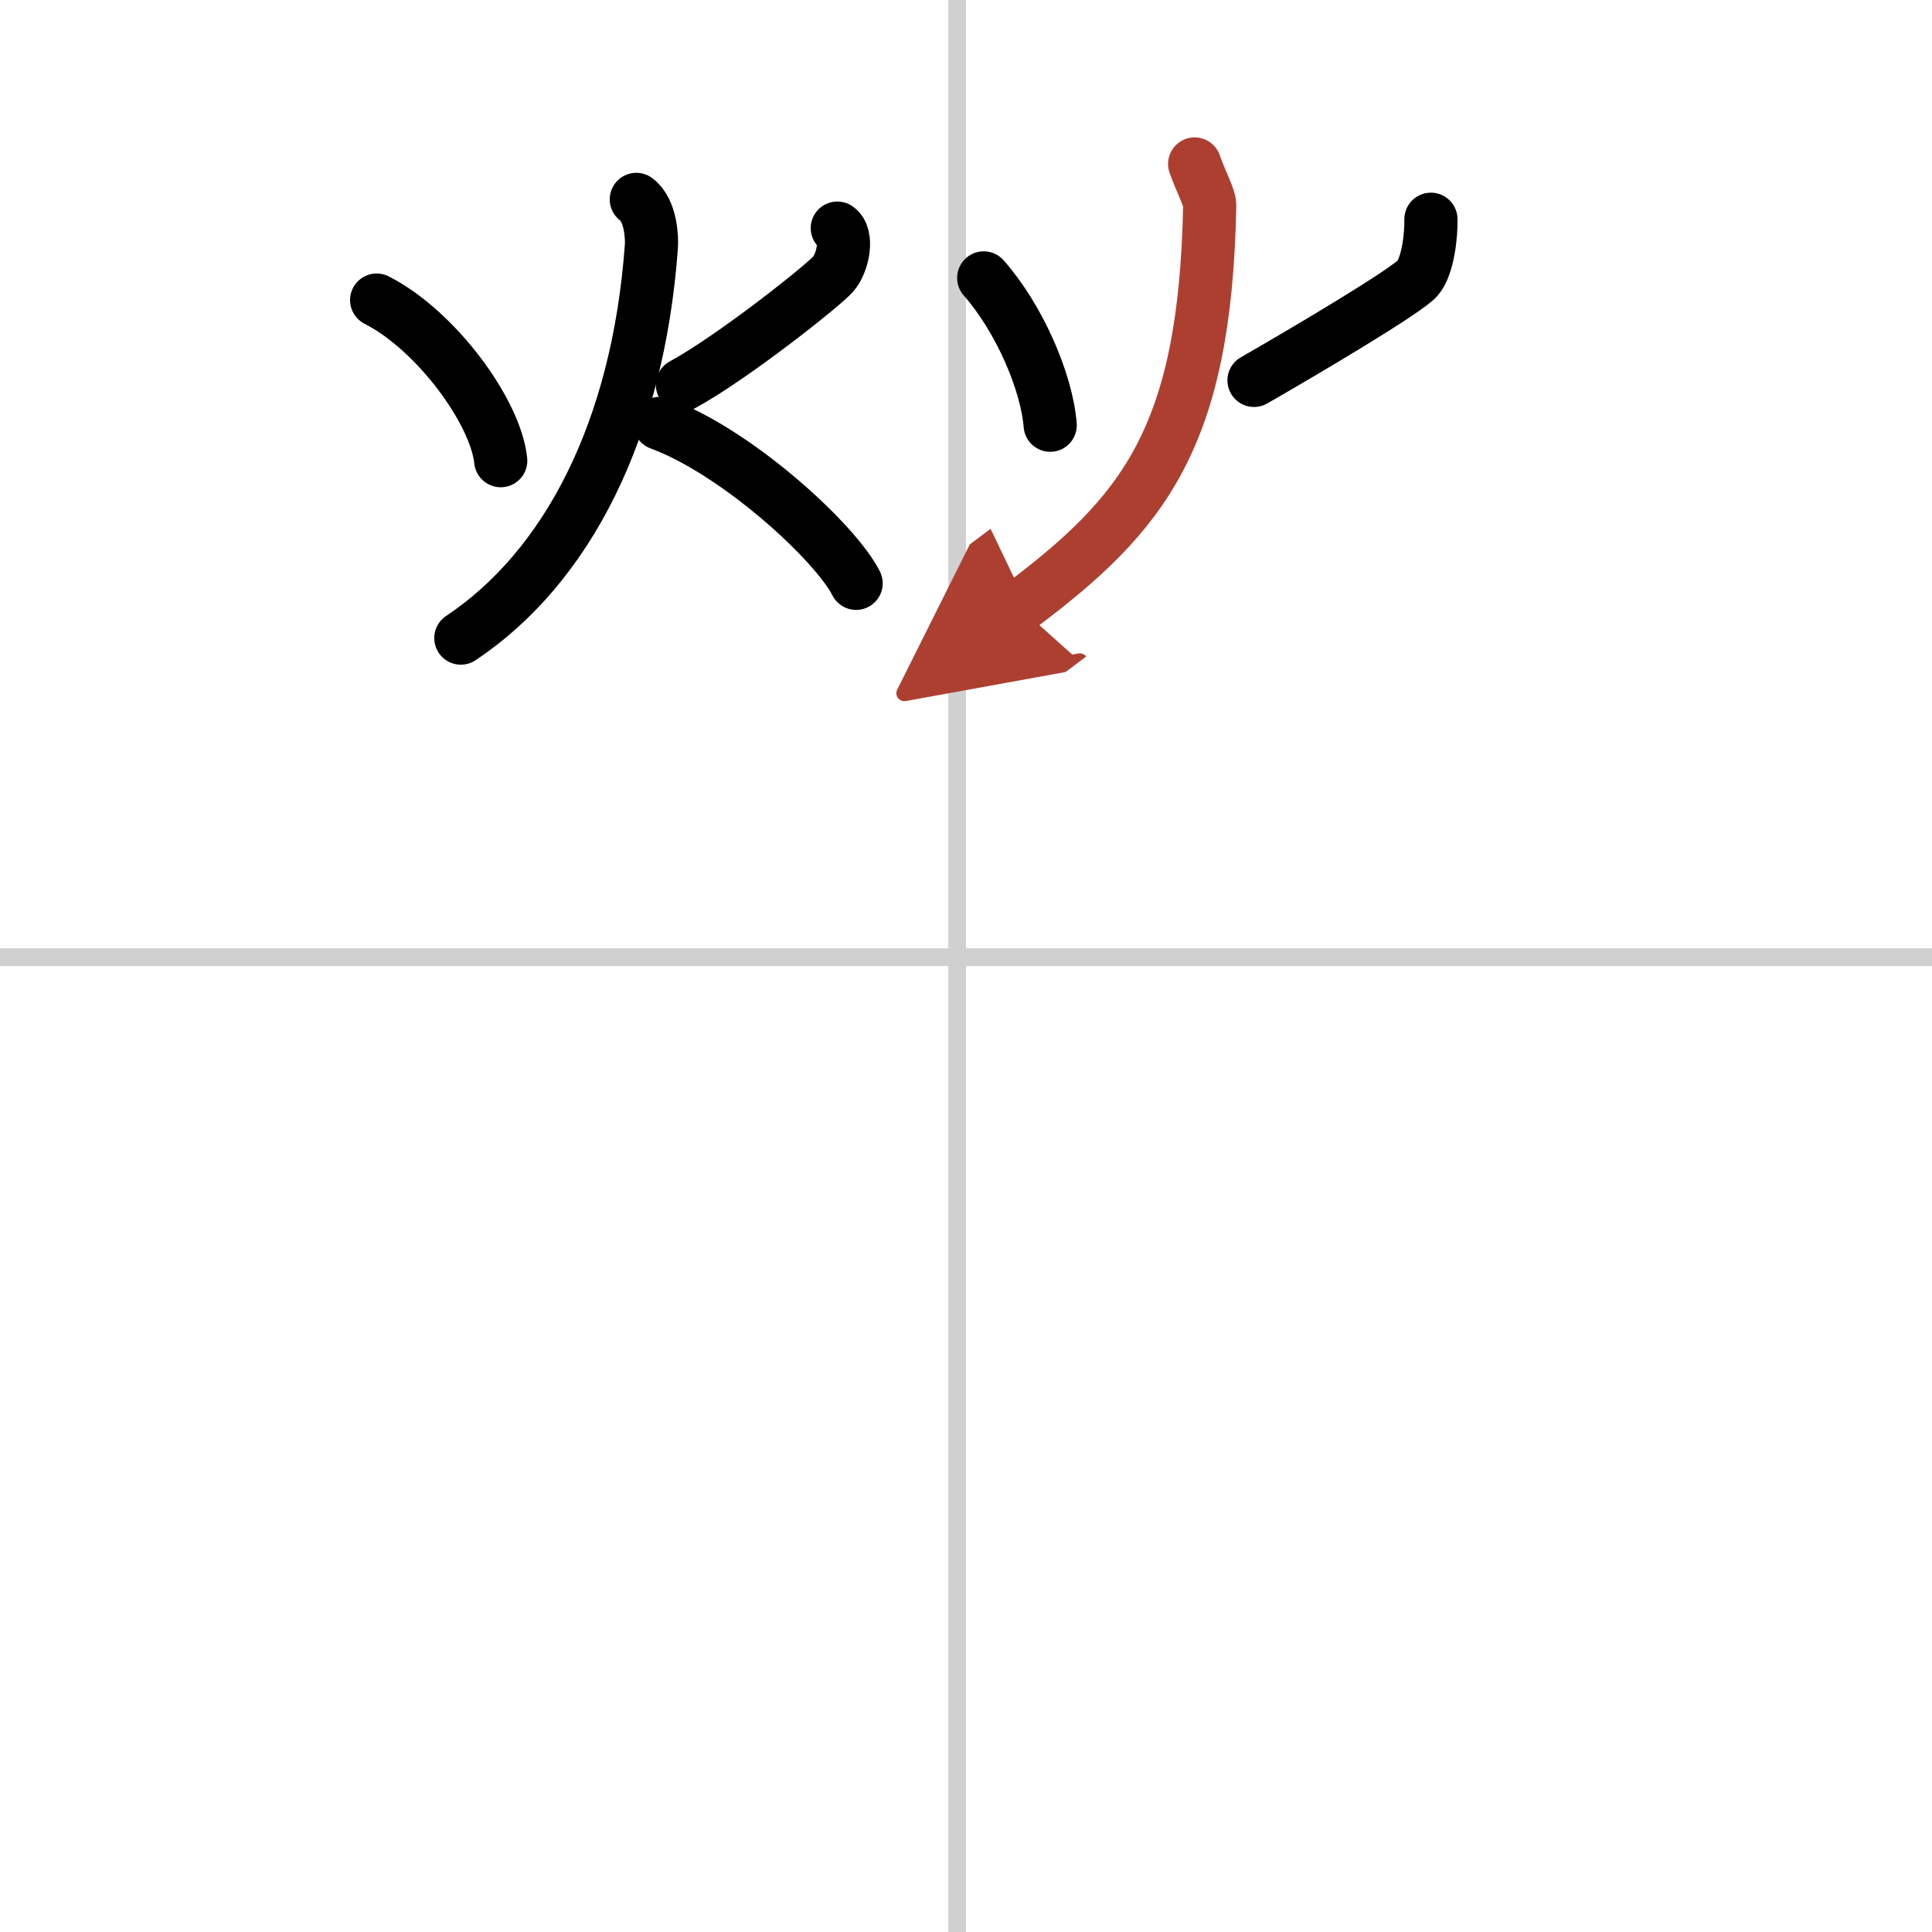 <svg width="400" height="400" viewBox="0 0 109 109" xmlns="http://www.w3.org/2000/svg"><defs><marker id="a" markerWidth="4" orient="auto" refX="1" refY="5" viewBox="0 0 10 10"><polyline points="0 0 10 5 0 10 1 5" fill="#ad3f31" stroke="#ad3f31"/></marker></defs><g fill="none" stroke="#000" stroke-linecap="round" stroke-linejoin="round" stroke-width="3"><rect width="100%" height="100%" fill="#fff" stroke="#fff"/><line x1="54" x2="54" y2="109" stroke="#d0d0d0" stroke-width="1"/><line x2="109" y1="54" y2="54" stroke="#d0d0d0" stroke-width="1"/><path d="m21.25 16.93c3.36 1.71 6.72 6.31 7 9.06"/><path d="m47.24 12.87c0.62 0.42 0.33 1.94-0.23 2.59s-5.72 4.74-8.51 6.25"/><path d="M35.9,11.25c0.85,0.63,0.88,2.24,0.85,2.65C36,24.25,32,32,26,36"/><path d="m37.22 23.89c4.39 1.62 9.93 6.73 11.08 9.02"/><path d="m55.5 15.68c1.97 2.23 3.55 5.82 3.75 8.31"/><path d="m80.73 12.37c0.02 0.88-0.16 2.61-0.74 3.31-0.57 0.7-6.38 4.14-9.24 5.78"/><path d="M67.4,9.25c0.35,1,0.86,1.92,0.85,2.33C68,24.75,64.5,29,57.5,34.25" marker-end="url(#a)" stroke="#ad3f31"/></g></svg>
